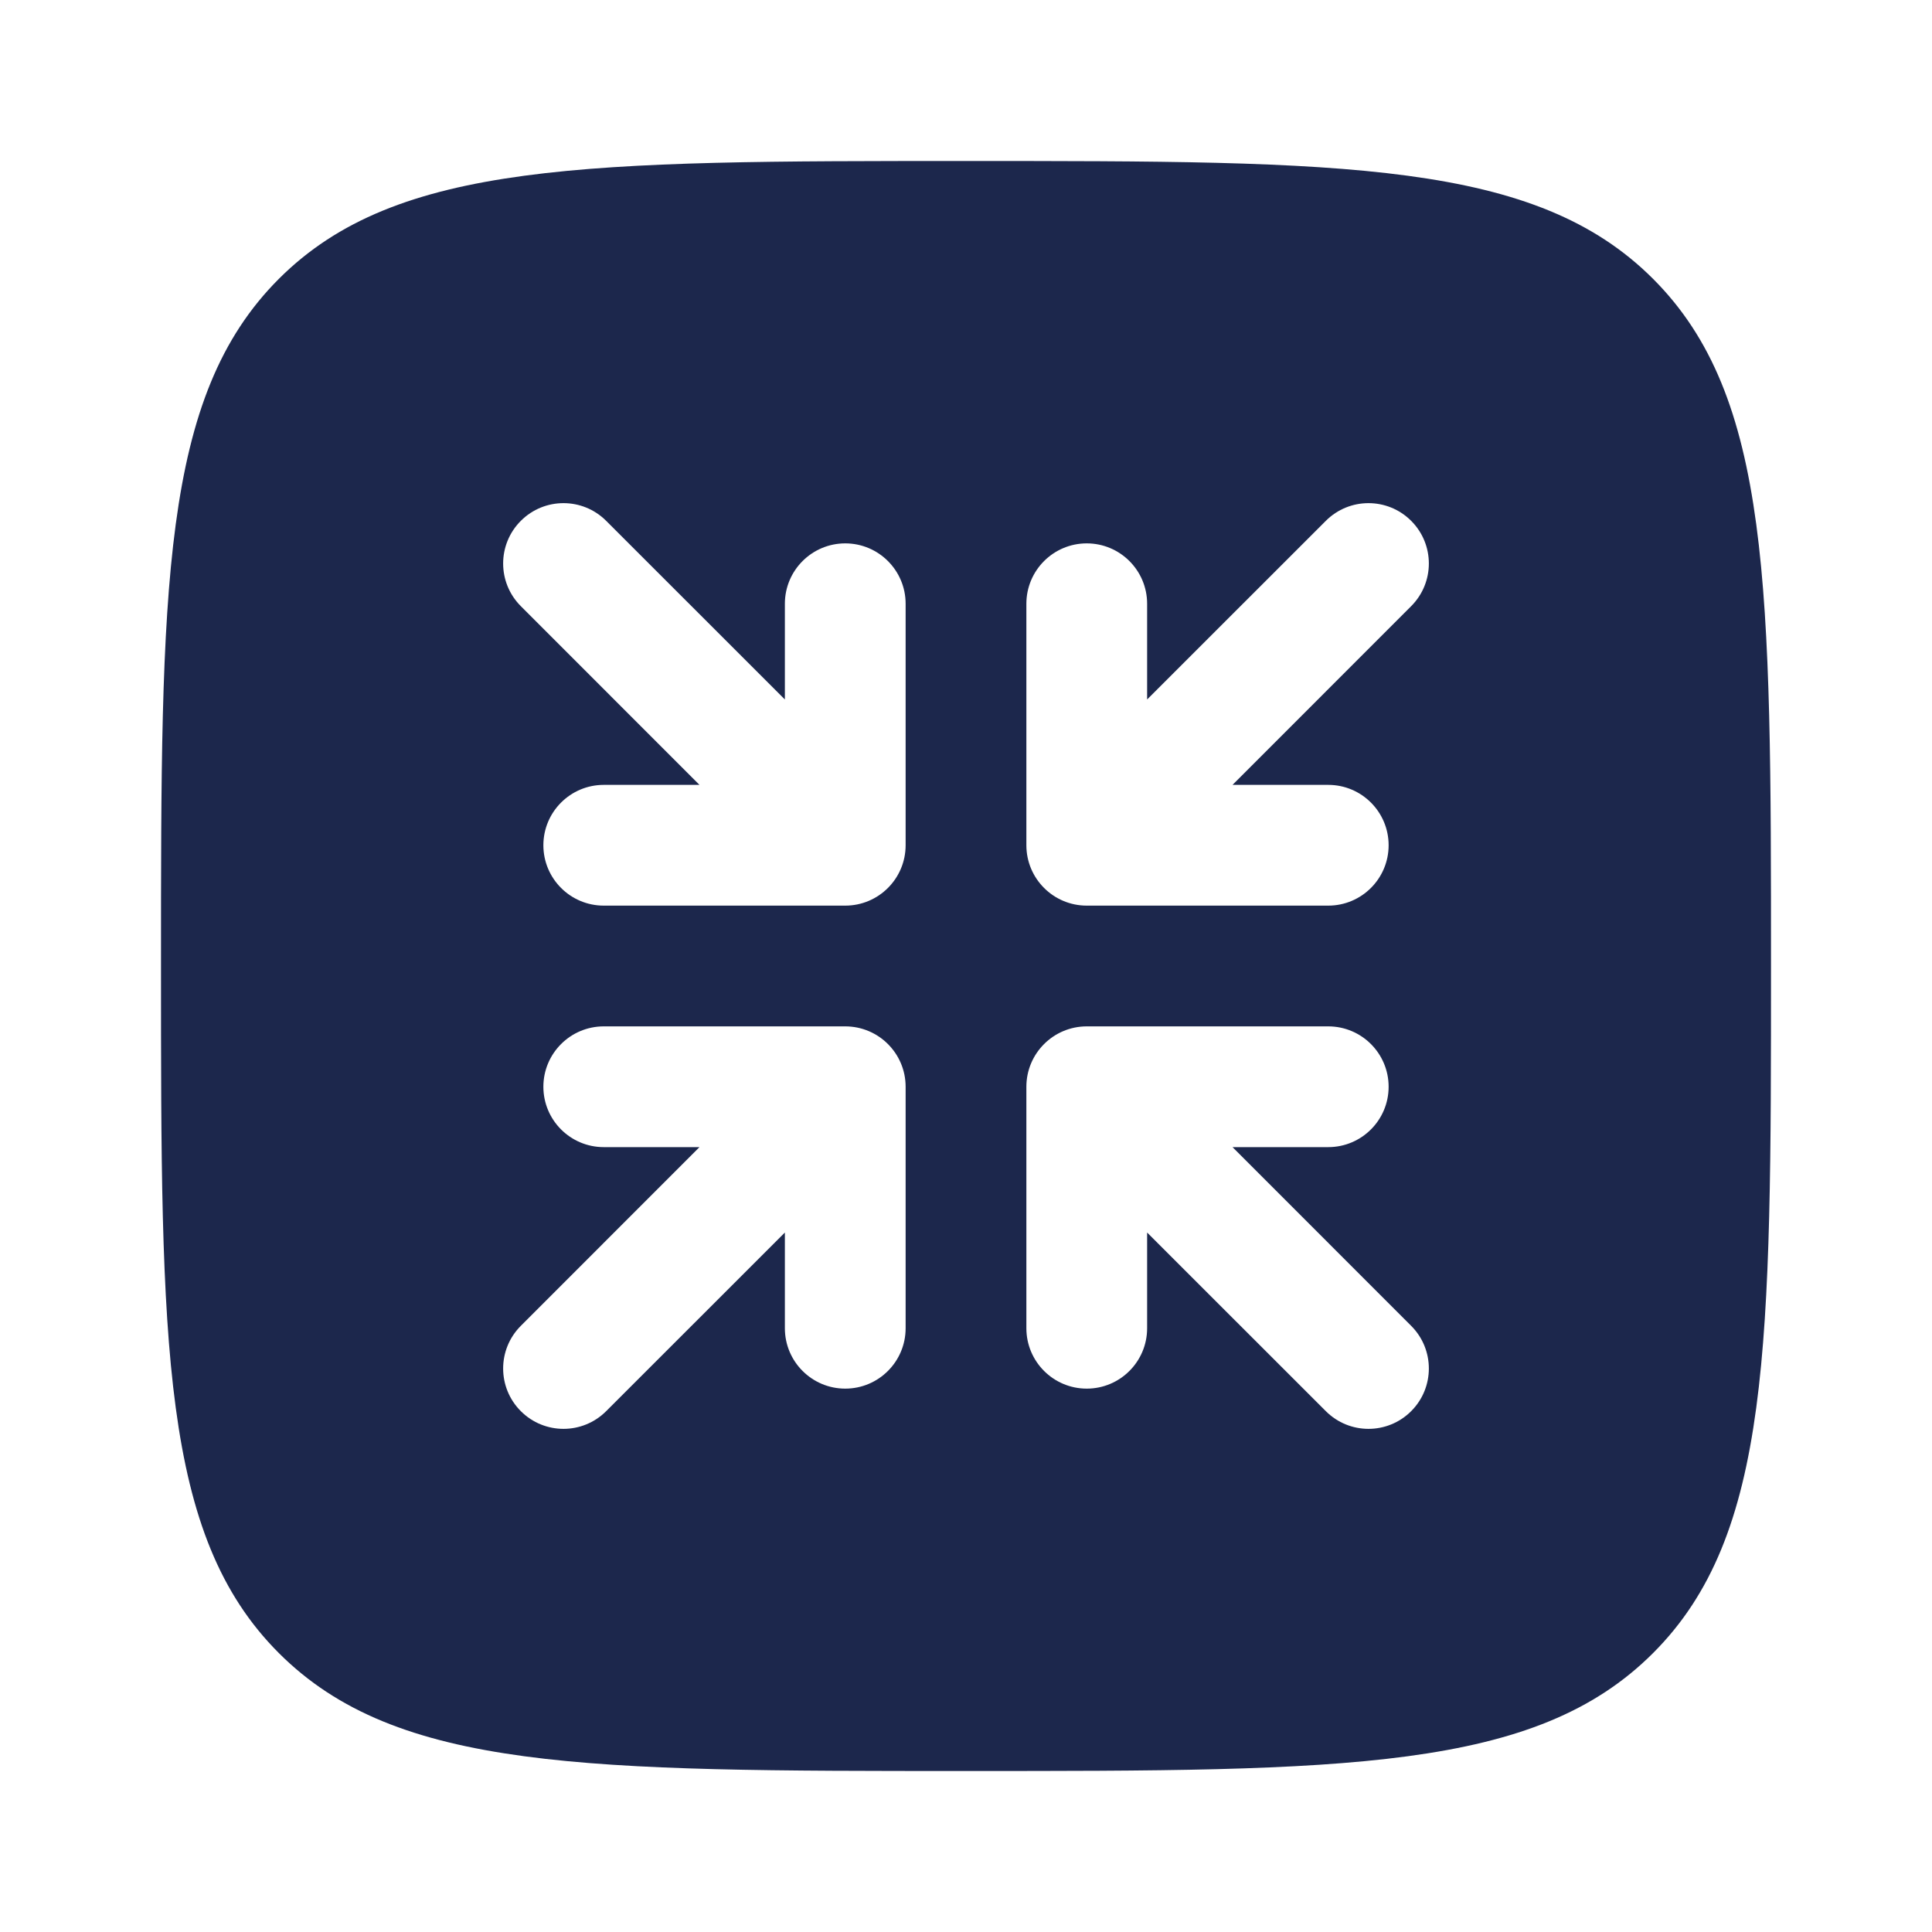<?xml version="1.0" encoding="utf-8"?>
<svg width="800px" height="800px" viewBox="0 0 24 24" fill="none" xmlns="http://www.w3.org/2000/svg">
<path fill-rule="evenodd" clip-rule="evenodd" d="M2 12C2 7.286 2 4.929 3.464 3.464C4.929 2 7.286 2 12 2C16.714 2 19.071 2 20.535 3.464C22 4.929 22 7.286 22 12C22 16.714 22 19.071 20.535 20.535C19.071 22 16.714 22 12 22C7.286 22 4.929 22 3.464 20.535C2 19.071 2 16.714 2 12ZM6.47 17.53C6.177 17.237 6.177 16.763 6.47 16.47L8.689 14.25H7.5C7.086 14.25 6.75 13.914 6.75 13.5C6.75 13.086 7.086 12.75 7.5 12.75H10.5C10.914 12.75 11.25 13.086 11.25 13.5V16.5C11.25 16.914 10.914 17.25 10.5 17.25C10.086 17.25 9.75 16.914 9.75 16.5V15.311L7.53 17.53C7.237 17.823 6.763 17.823 6.47 17.53ZM16.5 11.25C16.914 11.25 17.25 10.914 17.25 10.5C17.25 10.086 16.914 9.75 16.5 9.75H15.311L17.53 7.53C17.823 7.237 17.823 6.763 17.53 6.47C17.237 6.177 16.763 6.177 16.47 6.47L14.25 8.689V7.5C14.25 7.086 13.914 6.75 13.5 6.75C13.086 6.75 12.75 7.086 12.75 7.5V10.5C12.75 10.914 13.086 11.25 13.5 11.25H16.5ZM6.75 10.5C6.75 10.914 7.086 11.25 7.5 11.25H10.5C10.914 11.25 11.25 10.914 11.25 10.5V7.5C11.25 7.086 10.914 6.75 10.5 6.75C10.086 6.75 9.75 7.086 9.75 7.5V8.689L7.53 6.47C7.237 6.177 6.763 6.177 6.47 6.47C6.177 6.763 6.177 7.237 6.47 7.53L8.689 9.75H7.5C7.086 9.75 6.75 10.086 6.75 10.5ZM17.53 16.47C17.823 16.763 17.823 17.237 17.53 17.53C17.237 17.823 16.763 17.823 16.47 17.53L14.25 15.311V16.5C14.25 16.914 13.914 17.25 13.5 17.25C13.086 17.25 12.75 16.914 12.75 16.5V13.5C12.75 13.086 13.086 12.75 13.5 12.75H16.5C16.914 12.75 17.25 13.086 17.25 13.5C17.25 13.914 16.914 14.25 16.5 14.25H15.311L17.53 16.47Z" fill="#1C274C"/>
</svg>